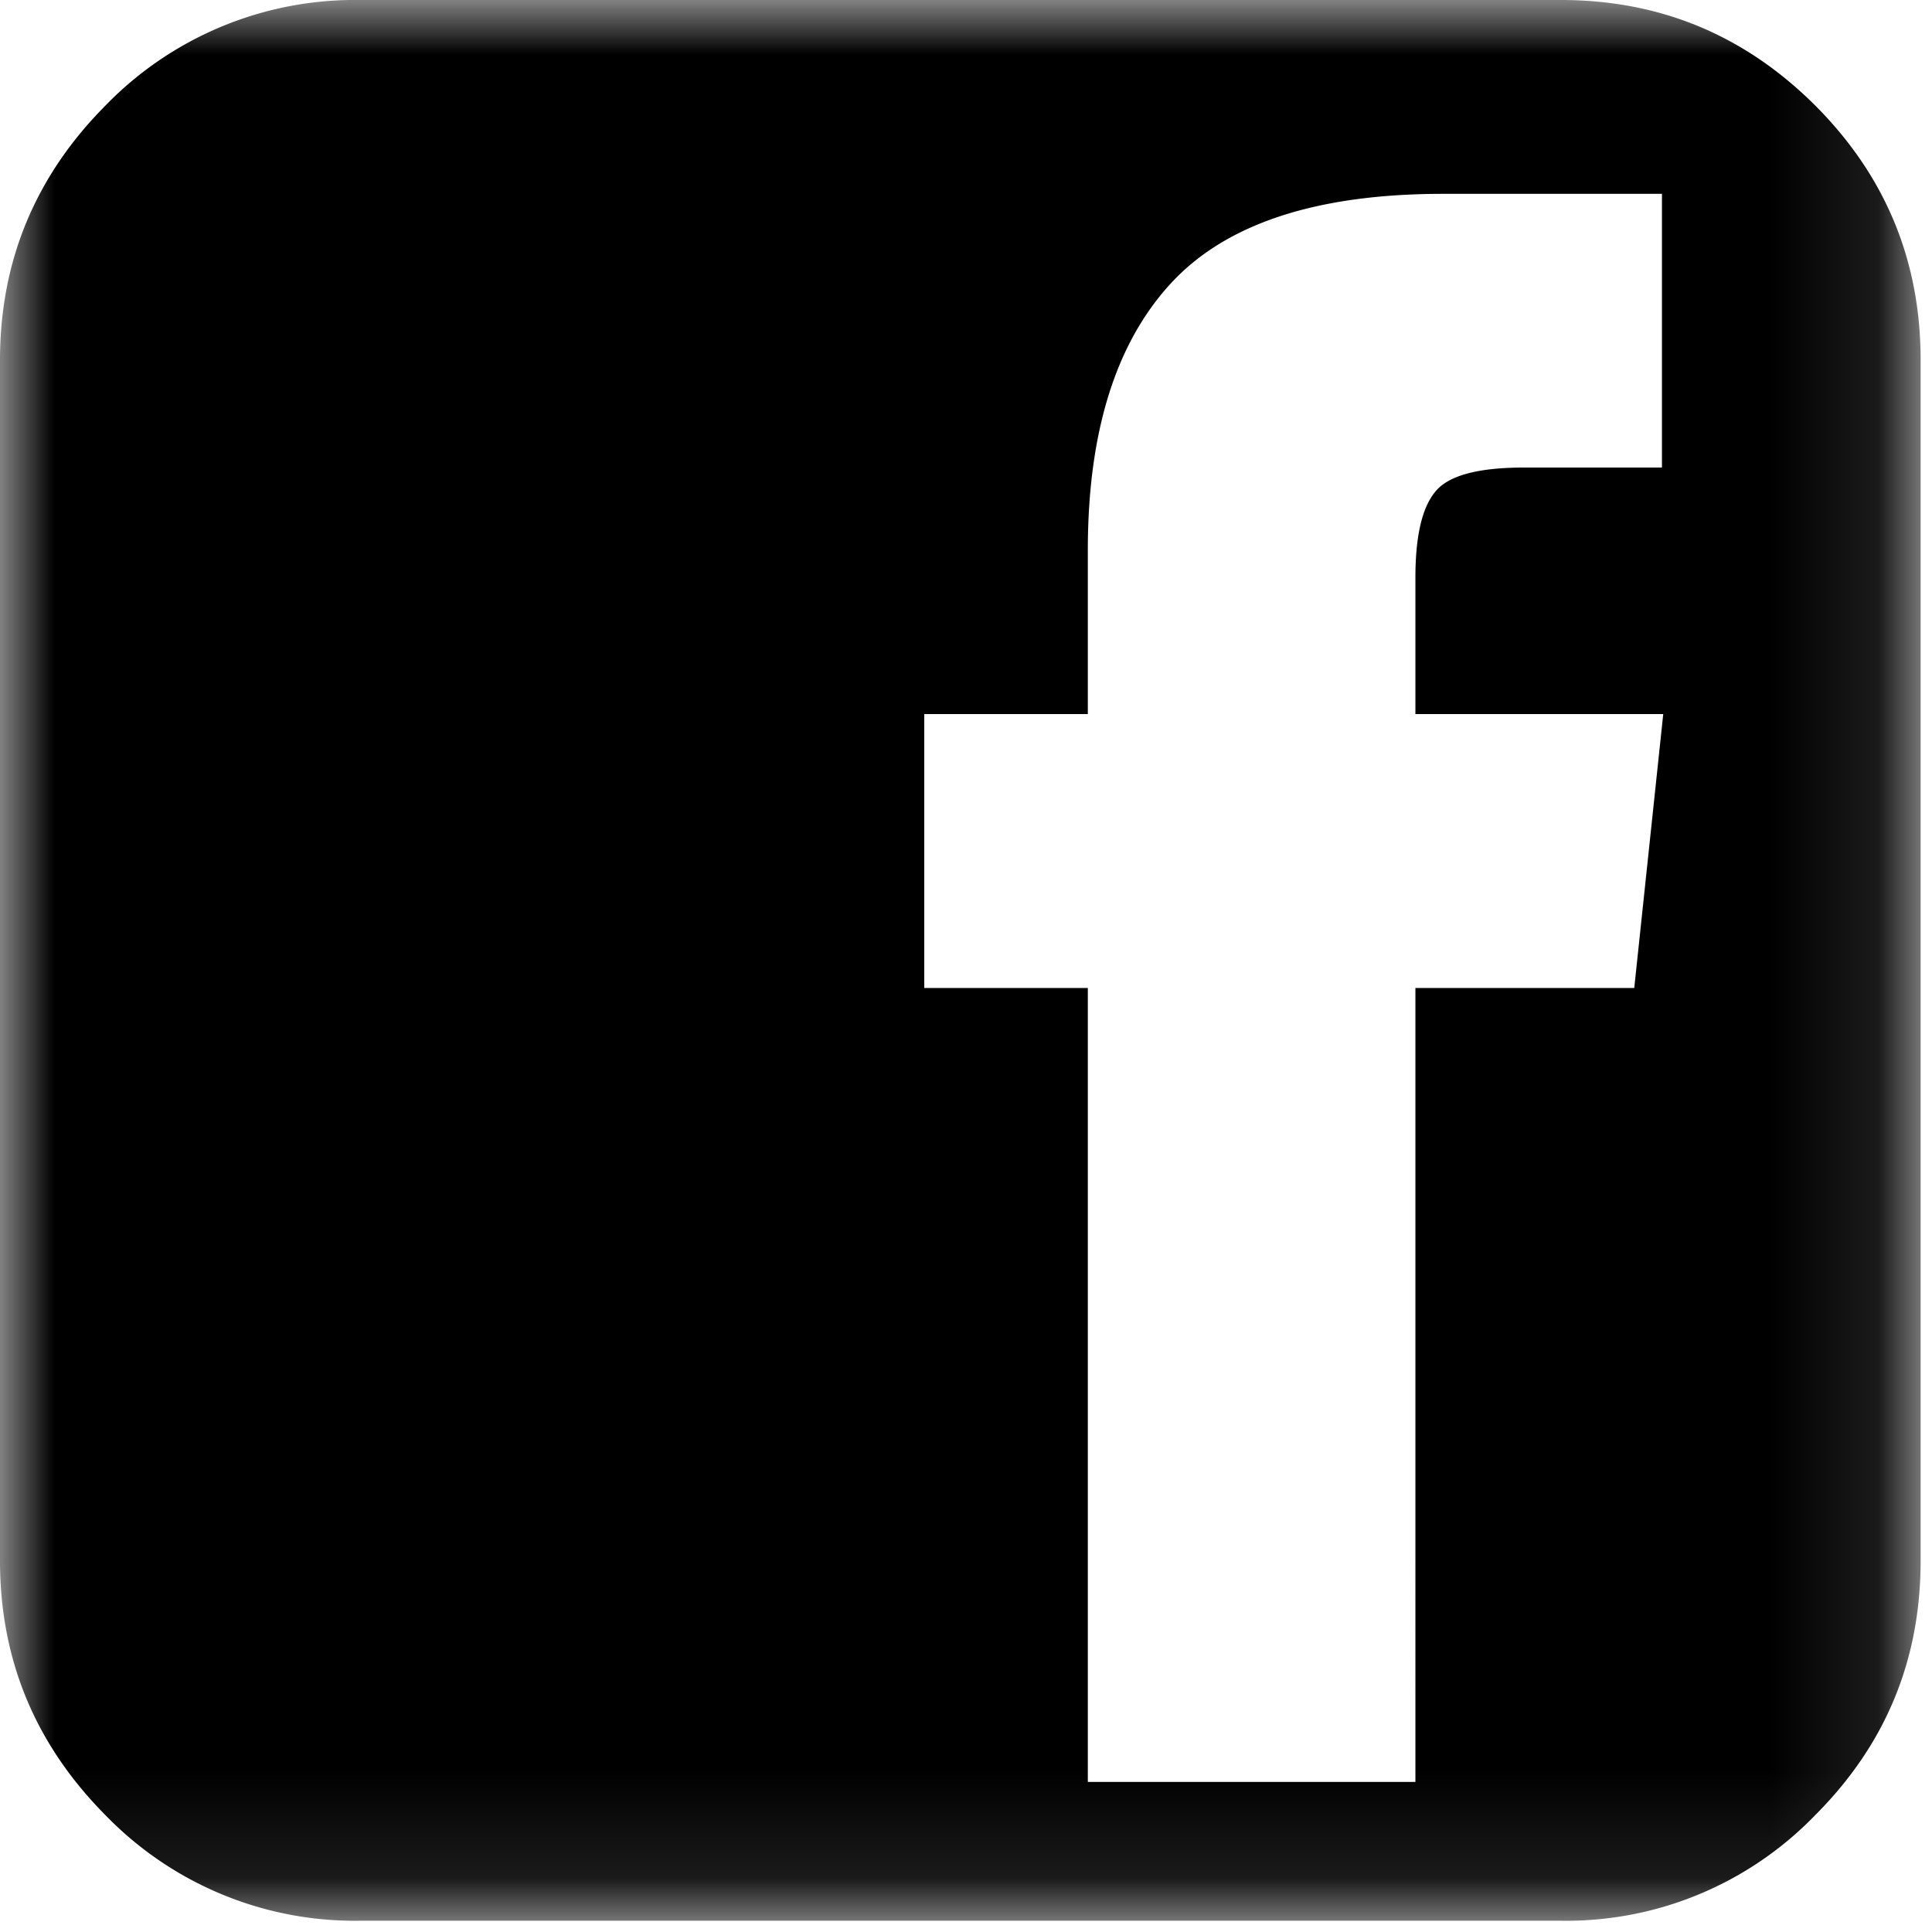 <svg width="18" height="18" viewBox="0 0 18 18" xmlns="http://www.w3.org/2000/svg" xmlns:xlink="http://www.w3.org/1999/xlink"><title>icon-facebook-black</title><defs><path id="a" d="M0 0h17.894v17.894H0z"/></defs><g fill="none" fill-rule="evenodd"><mask id="b" fill="#fff"><use xlink:href="#a"/></mask><path d="M15.226 9.205l.27-2.552h-2.309v-1.27c0-.382.06-.649.183-.799.12-.153.398-.228.831-.228h1.283v-2.55h-2.039c-1.18 0-2.027.278-2.54.838-.512.558-.77 1.386-.77 2.483v1.526H8.611v2.552h1.524v7.397h3.052V9.205h2.04zm2.668-5.85V14.54c0 .927-.326 1.715-.983 2.372a3.225 3.225 0 0 1-2.369.983H3.355a3.233 3.233 0 0 1-2.372-.983C.33 16.254 0 15.466 0 14.54V3.355C0 2.431.33 1.64.983.983A3.237 3.237 0 0 1 3.355 0h11.187c.924 0 1.712.327 2.37.983.656.657.982 1.448.982 2.372z" fill="#000" mask="url(#b)"/></g></svg>